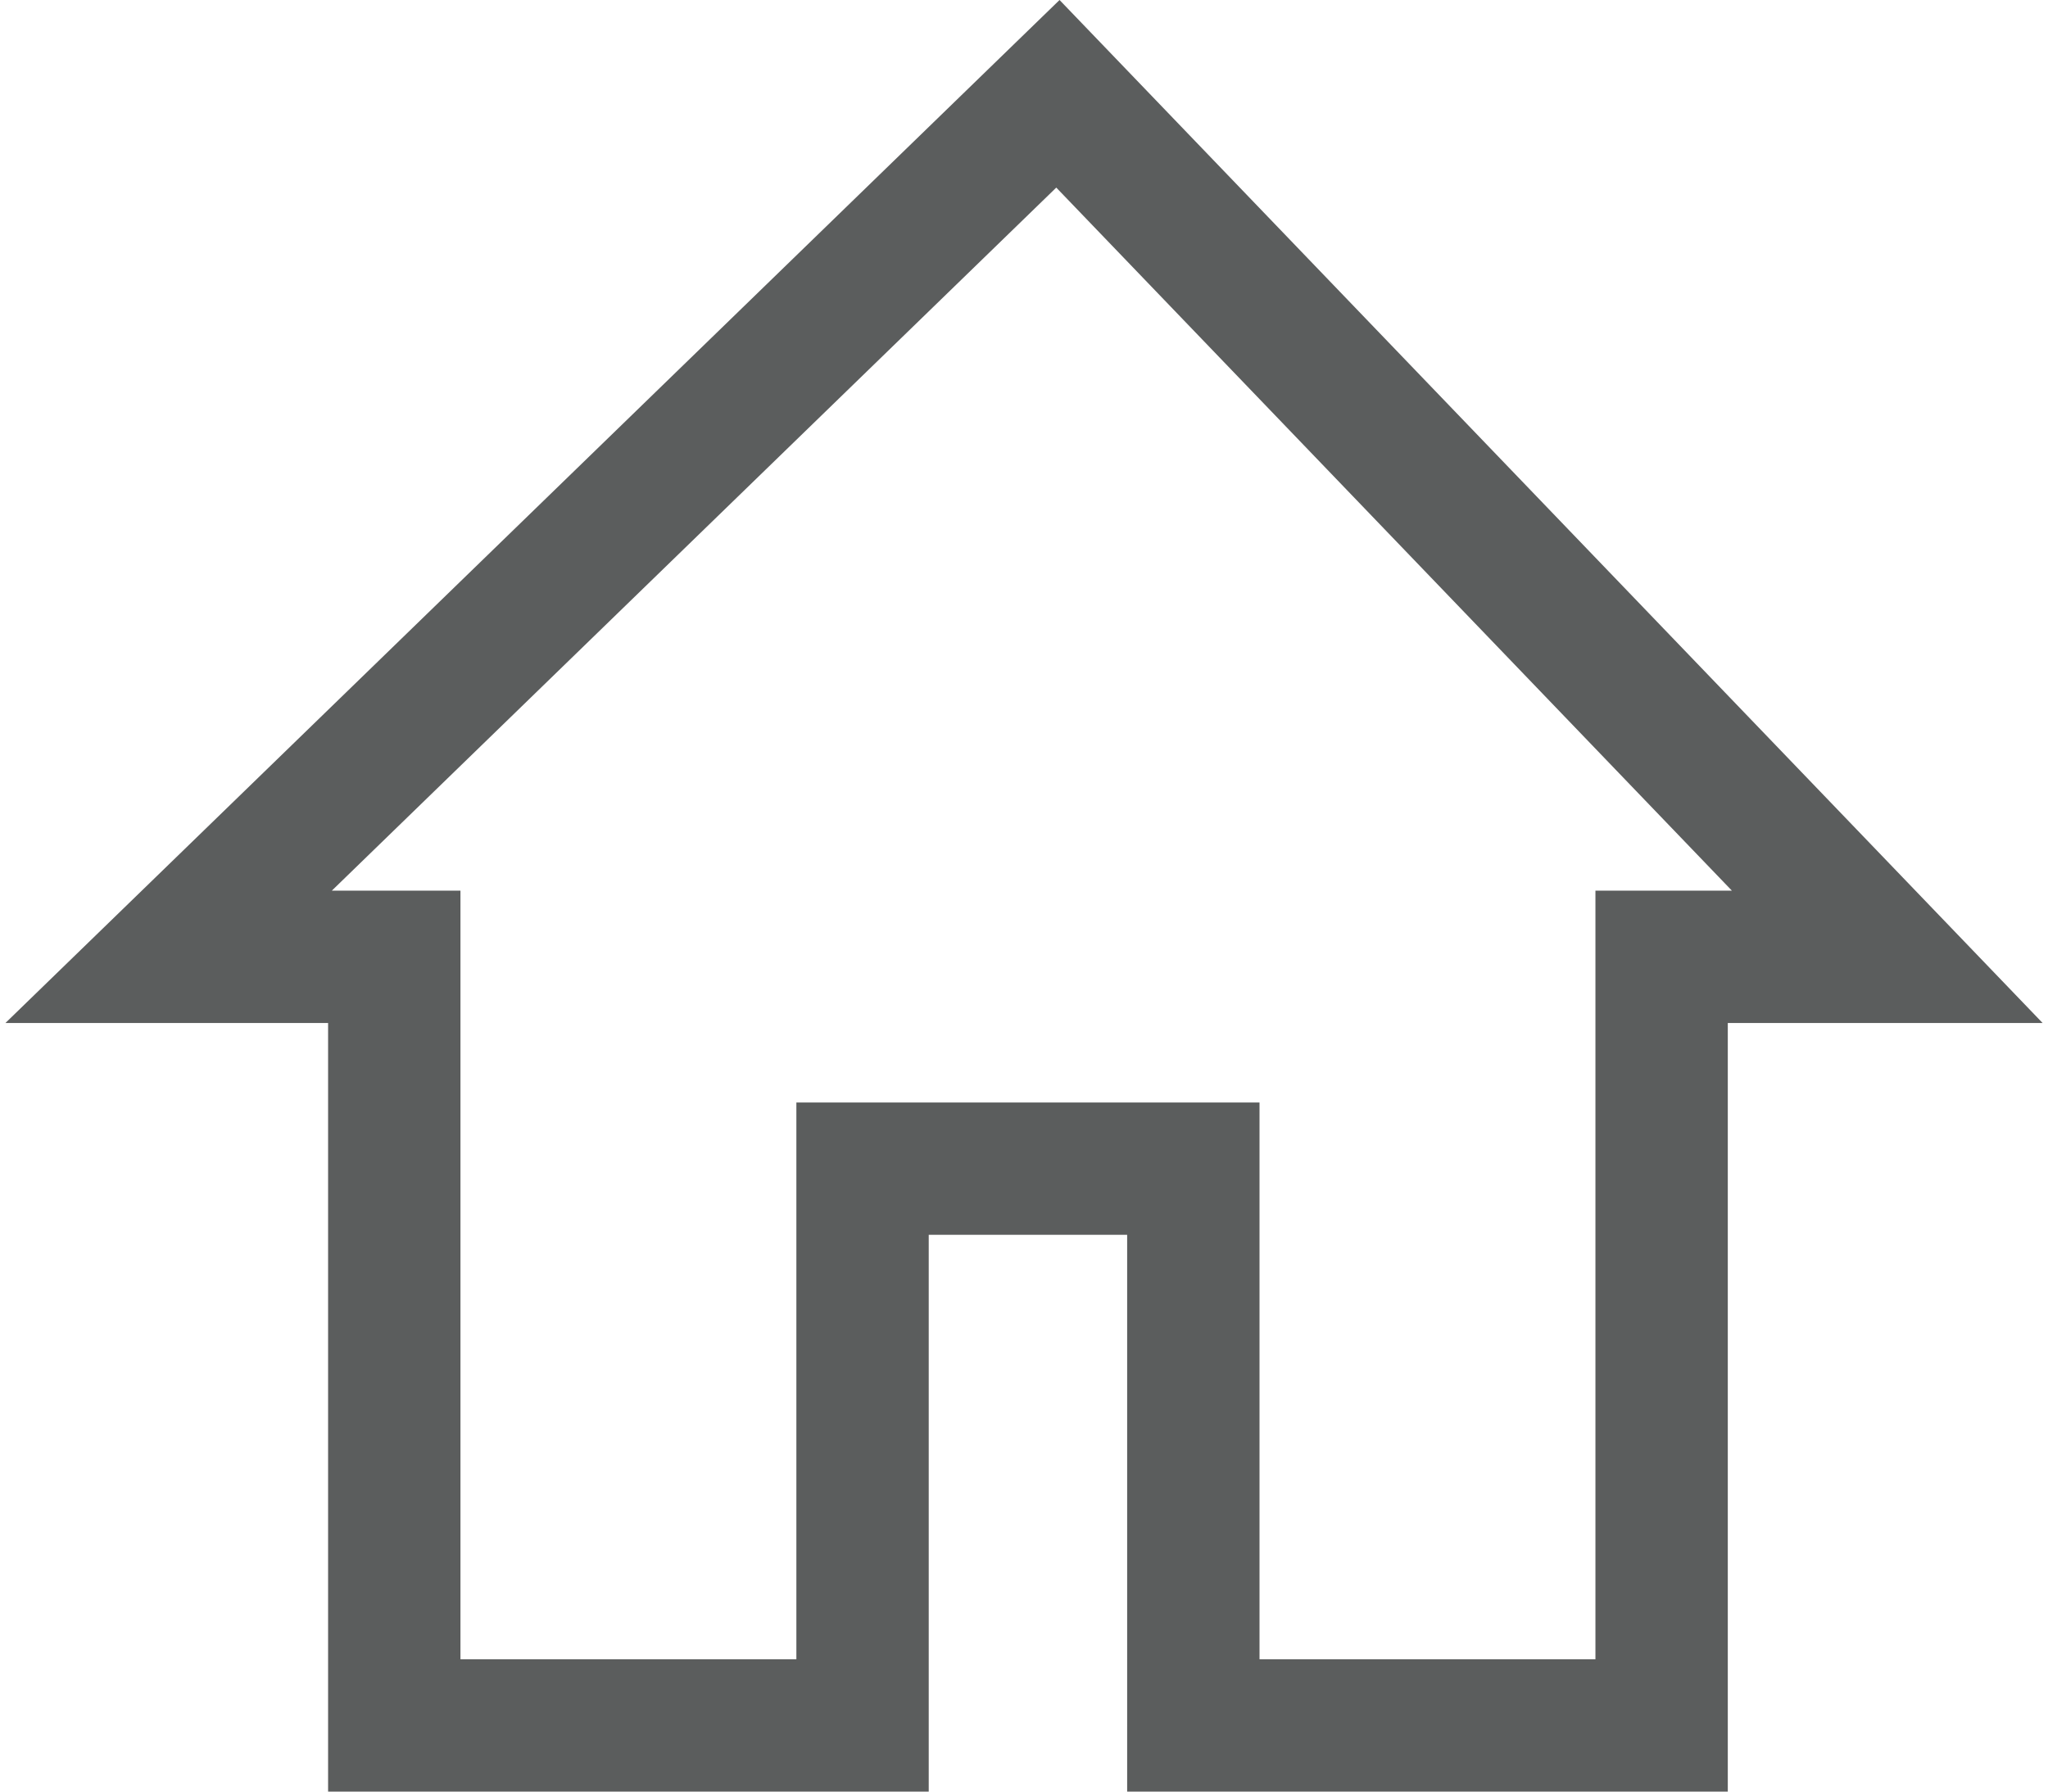 <?xml version="1.0"?>
<svg xmlns="http://www.w3.org/2000/svg" width="16" height="14" viewBox="0 0 38.477 33.848">
  <g id="Icon_::_Arbeitgeber" data-name="Icon :: Arbeitgeber" transform="translate(3.083 1.772)">
    <path id="Pfad_108" data-name="Pfad 108" d="M19.019,2.168,2.222,18.473H6.484V32.994h8.845V22.475h6.248V32.994h8.845V18.473h4.262Z" transform="translate(-2.223 -2.168)" fill="none" stroke="#5b5d5d" stroke-linecap="round" stroke-miterlimit="10" stroke-width="2.5"/>
  </g>
</svg>
